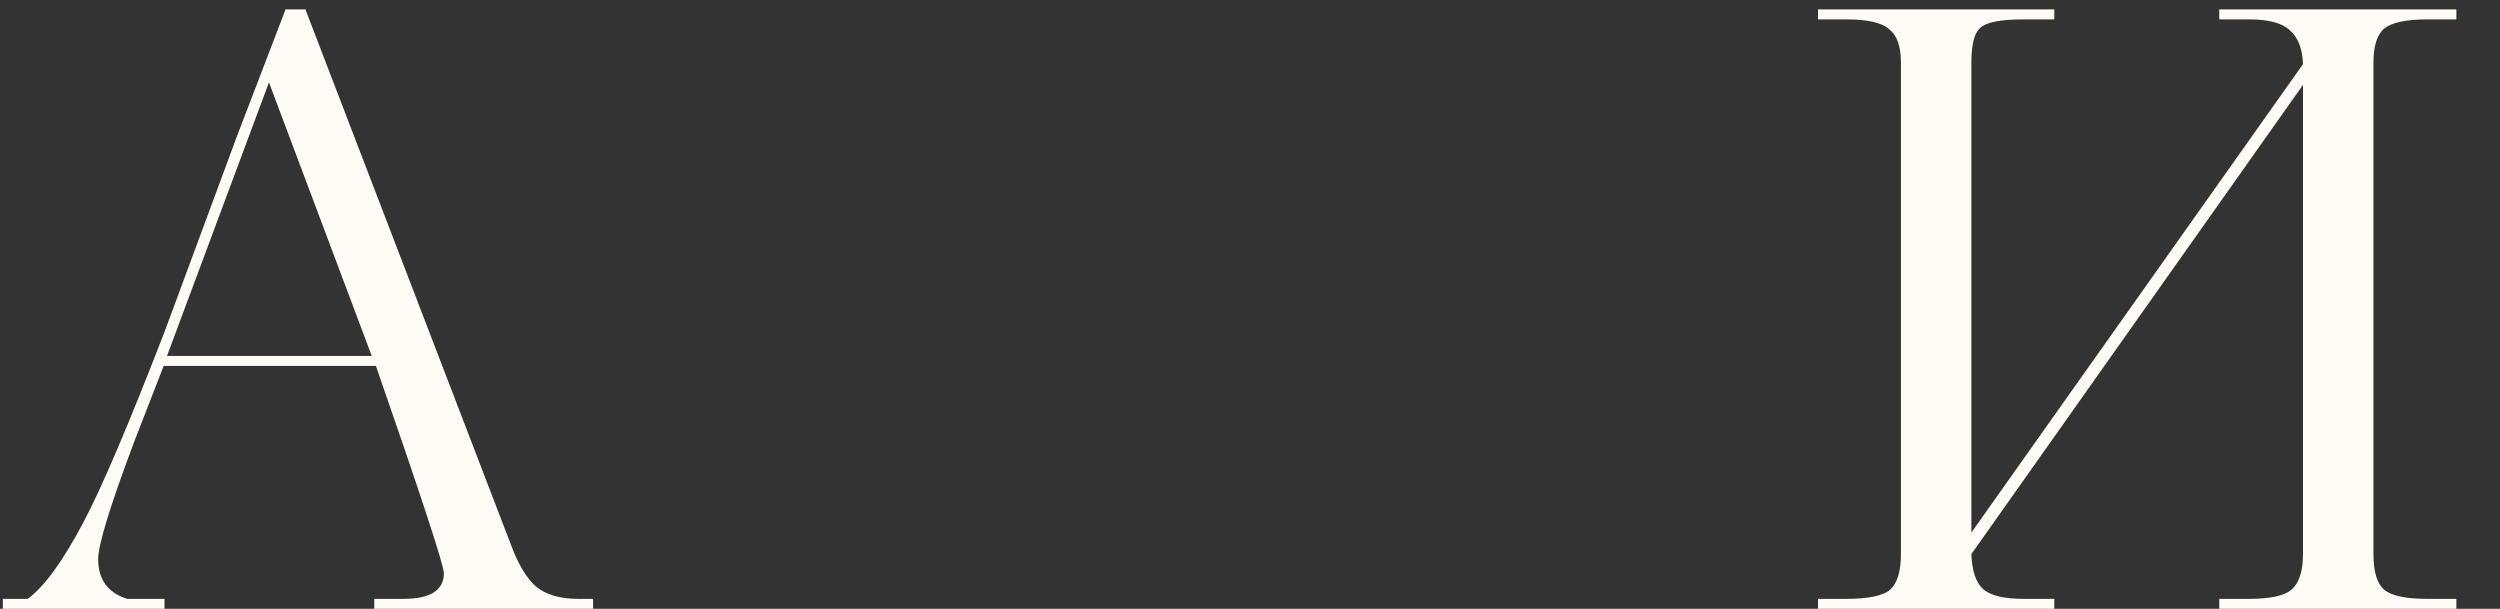 <?xml version="1.0" encoding="UTF-8"?> <svg xmlns="http://www.w3.org/2000/svg" width="193" height="47" viewBox="0 0 193 47" fill="none"><rect x="0" y="0" width="193" height="47" fill="#333333" stroke="none"/><path d="M45.788 46.232V47H28.892V46.232H31.131C33.222 46.232 34.267 45.571 34.267 44.248C34.267 43.651 32.518 38.317 29.02 28.248H12.636L10.396 34.008C8.518 39 7.579 42.051 7.579 43.16C7.579 44.739 8.326 45.763 9.819 46.232H12.7V47H0.219V46.232H2.139C3.419 45.293 4.849 43.331 6.427 40.344C7.835 37.699 9.926 32.792 12.7 25.624L18.267 10.584L22.044 0.728H23.579L39.452 42.072C40.006 43.565 40.646 44.632 41.371 45.272C42.139 45.912 43.227 46.232 44.636 46.232H45.788ZM12.892 27.48H28.7L20.764 6.36L12.892 27.48Z" fill="#FFFBF7"></path><path d="M189.631 46.232V47H171.327V46.232H173.631C175.252 46.232 176.34 45.997 176.895 45.528C177.492 45.016 177.791 44.099 177.791 42.776V6.552L152.191 42.776C152.234 44.056 152.532 44.952 153.087 45.464C153.642 45.976 154.687 46.232 156.223 46.232H158.591V47H140.351V46.232H142.527C144.234 46.232 145.364 45.997 145.919 45.528C146.474 45.016 146.751 44.099 146.751 42.776V4.824C146.751 3.587 146.452 2.733 145.855 2.264C145.3 1.752 144.191 1.496 142.527 1.496H140.351V0.728H158.591V1.496H156.223C154.474 1.496 153.364 1.709 152.895 2.136C152.426 2.52 152.191 3.416 152.191 4.824V41.112L177.791 4.952C177.748 3.757 177.407 2.883 176.767 2.328C176.17 1.773 175.124 1.496 173.631 1.496H171.327V0.728H189.631V1.496H187.391C185.77 1.496 184.66 1.731 184.063 2.2C183.508 2.669 183.231 3.544 183.231 4.824V42.776C183.231 44.141 183.508 45.059 184.063 45.528C184.618 45.997 185.727 46.232 187.391 46.232H189.631Z" fill="#FFFBF7"></path></svg> 